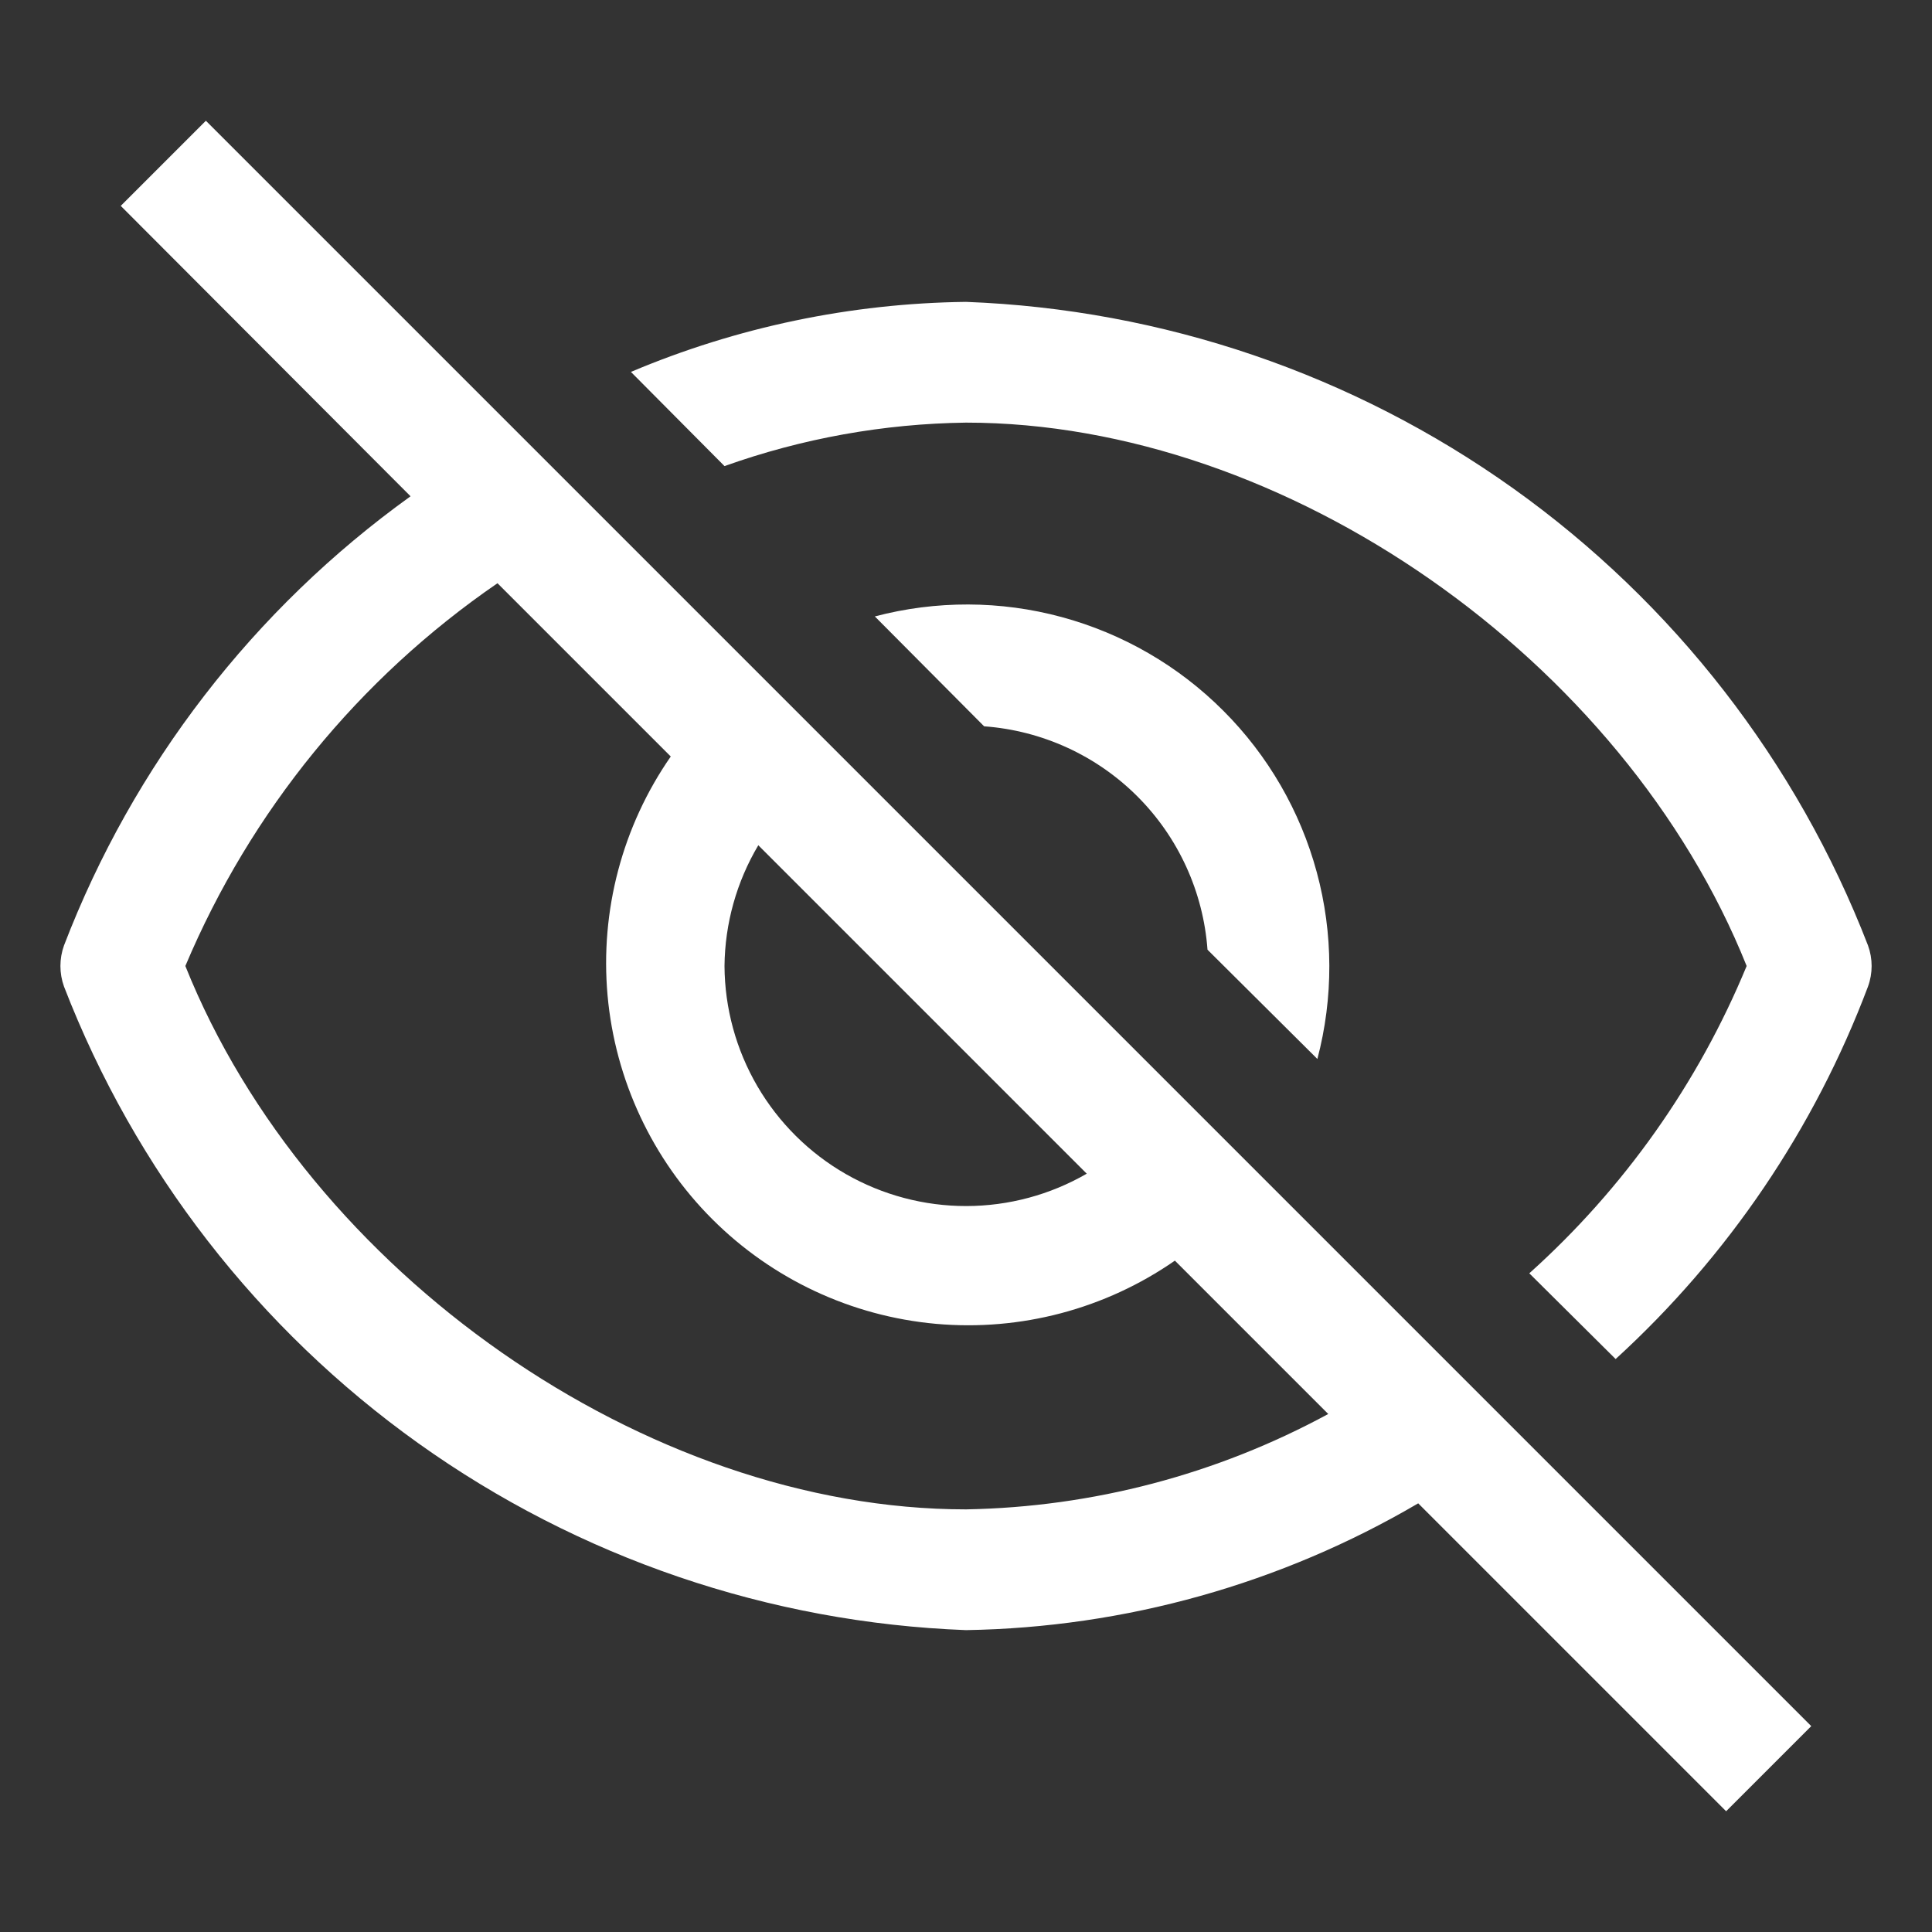 <svg width="32" height="32" viewBox="0 0 32 32" fill="none" xmlns="http://www.w3.org/2000/svg">
<rect x="0" y="0" width="32" height="32" fill="#333333" stroke="none"/>
<path d="M26.76 22.51L25.33 21.09C26.896 19.684 28.127 17.945 28.93 16C26.9 10.93 21.3 7 16 7C14.636 7.018 13.285 7.261 12 7.72L10.45 6.16C12.208 5.417 14.093 5.023 16 5C19.26 5.123 22.412 6.198 25.067 8.092C27.722 9.987 29.764 12.618 30.94 15.66C31.02 15.88 31.02 16.12 30.94 16.34C30.052 18.697 28.62 20.811 26.76 22.51Z" fill="white"/>
<path d="M20 15.73C19.93 14.772 19.518 13.87 18.839 13.191C18.16 12.512 17.258 12.1 16.3 12.03L14.49 10.21C15.504 9.943 16.571 9.946 17.583 10.22C18.596 10.494 19.519 11.028 20.26 11.77C21.002 12.511 21.536 13.434 21.81 14.447C22.084 15.459 22.087 16.526 21.82 17.54L20 15.73ZM1.06 15.66C2.207 12.673 4.202 10.087 6.8 8.22L2 3.41L3.41 2L30 28.59L28.59 30L23.49 24.9C21.216 26.234 18.636 26.957 16 27C12.741 26.877 9.588 25.802 6.933 23.908C4.278 22.013 2.236 19.382 1.06 16.34C0.981 16.12 0.981 15.88 1.06 15.66ZM12 16C12.004 16.7 12.192 17.387 12.545 17.992C12.898 18.596 13.403 19.098 14.01 19.446C14.618 19.794 15.306 19.977 16.006 19.976C16.706 19.975 17.394 19.79 18 19.44L12.56 14C12.2 14.606 12.007 15.296 12 16ZM16 25C18.098 24.963 20.156 24.421 22 23.42L19.46 20.88C18.305 21.682 16.904 22.052 15.504 21.927C14.103 21.801 12.791 21.187 11.797 20.193C10.803 19.199 10.189 17.887 10.063 16.486C9.938 15.085 10.308 13.685 11.11 12.53L8.24 9.66C5.945 11.235 4.151 13.435 3.07 16C5.1 21.07 10.7 25 16 25Z" fill="white"/>
</svg>
